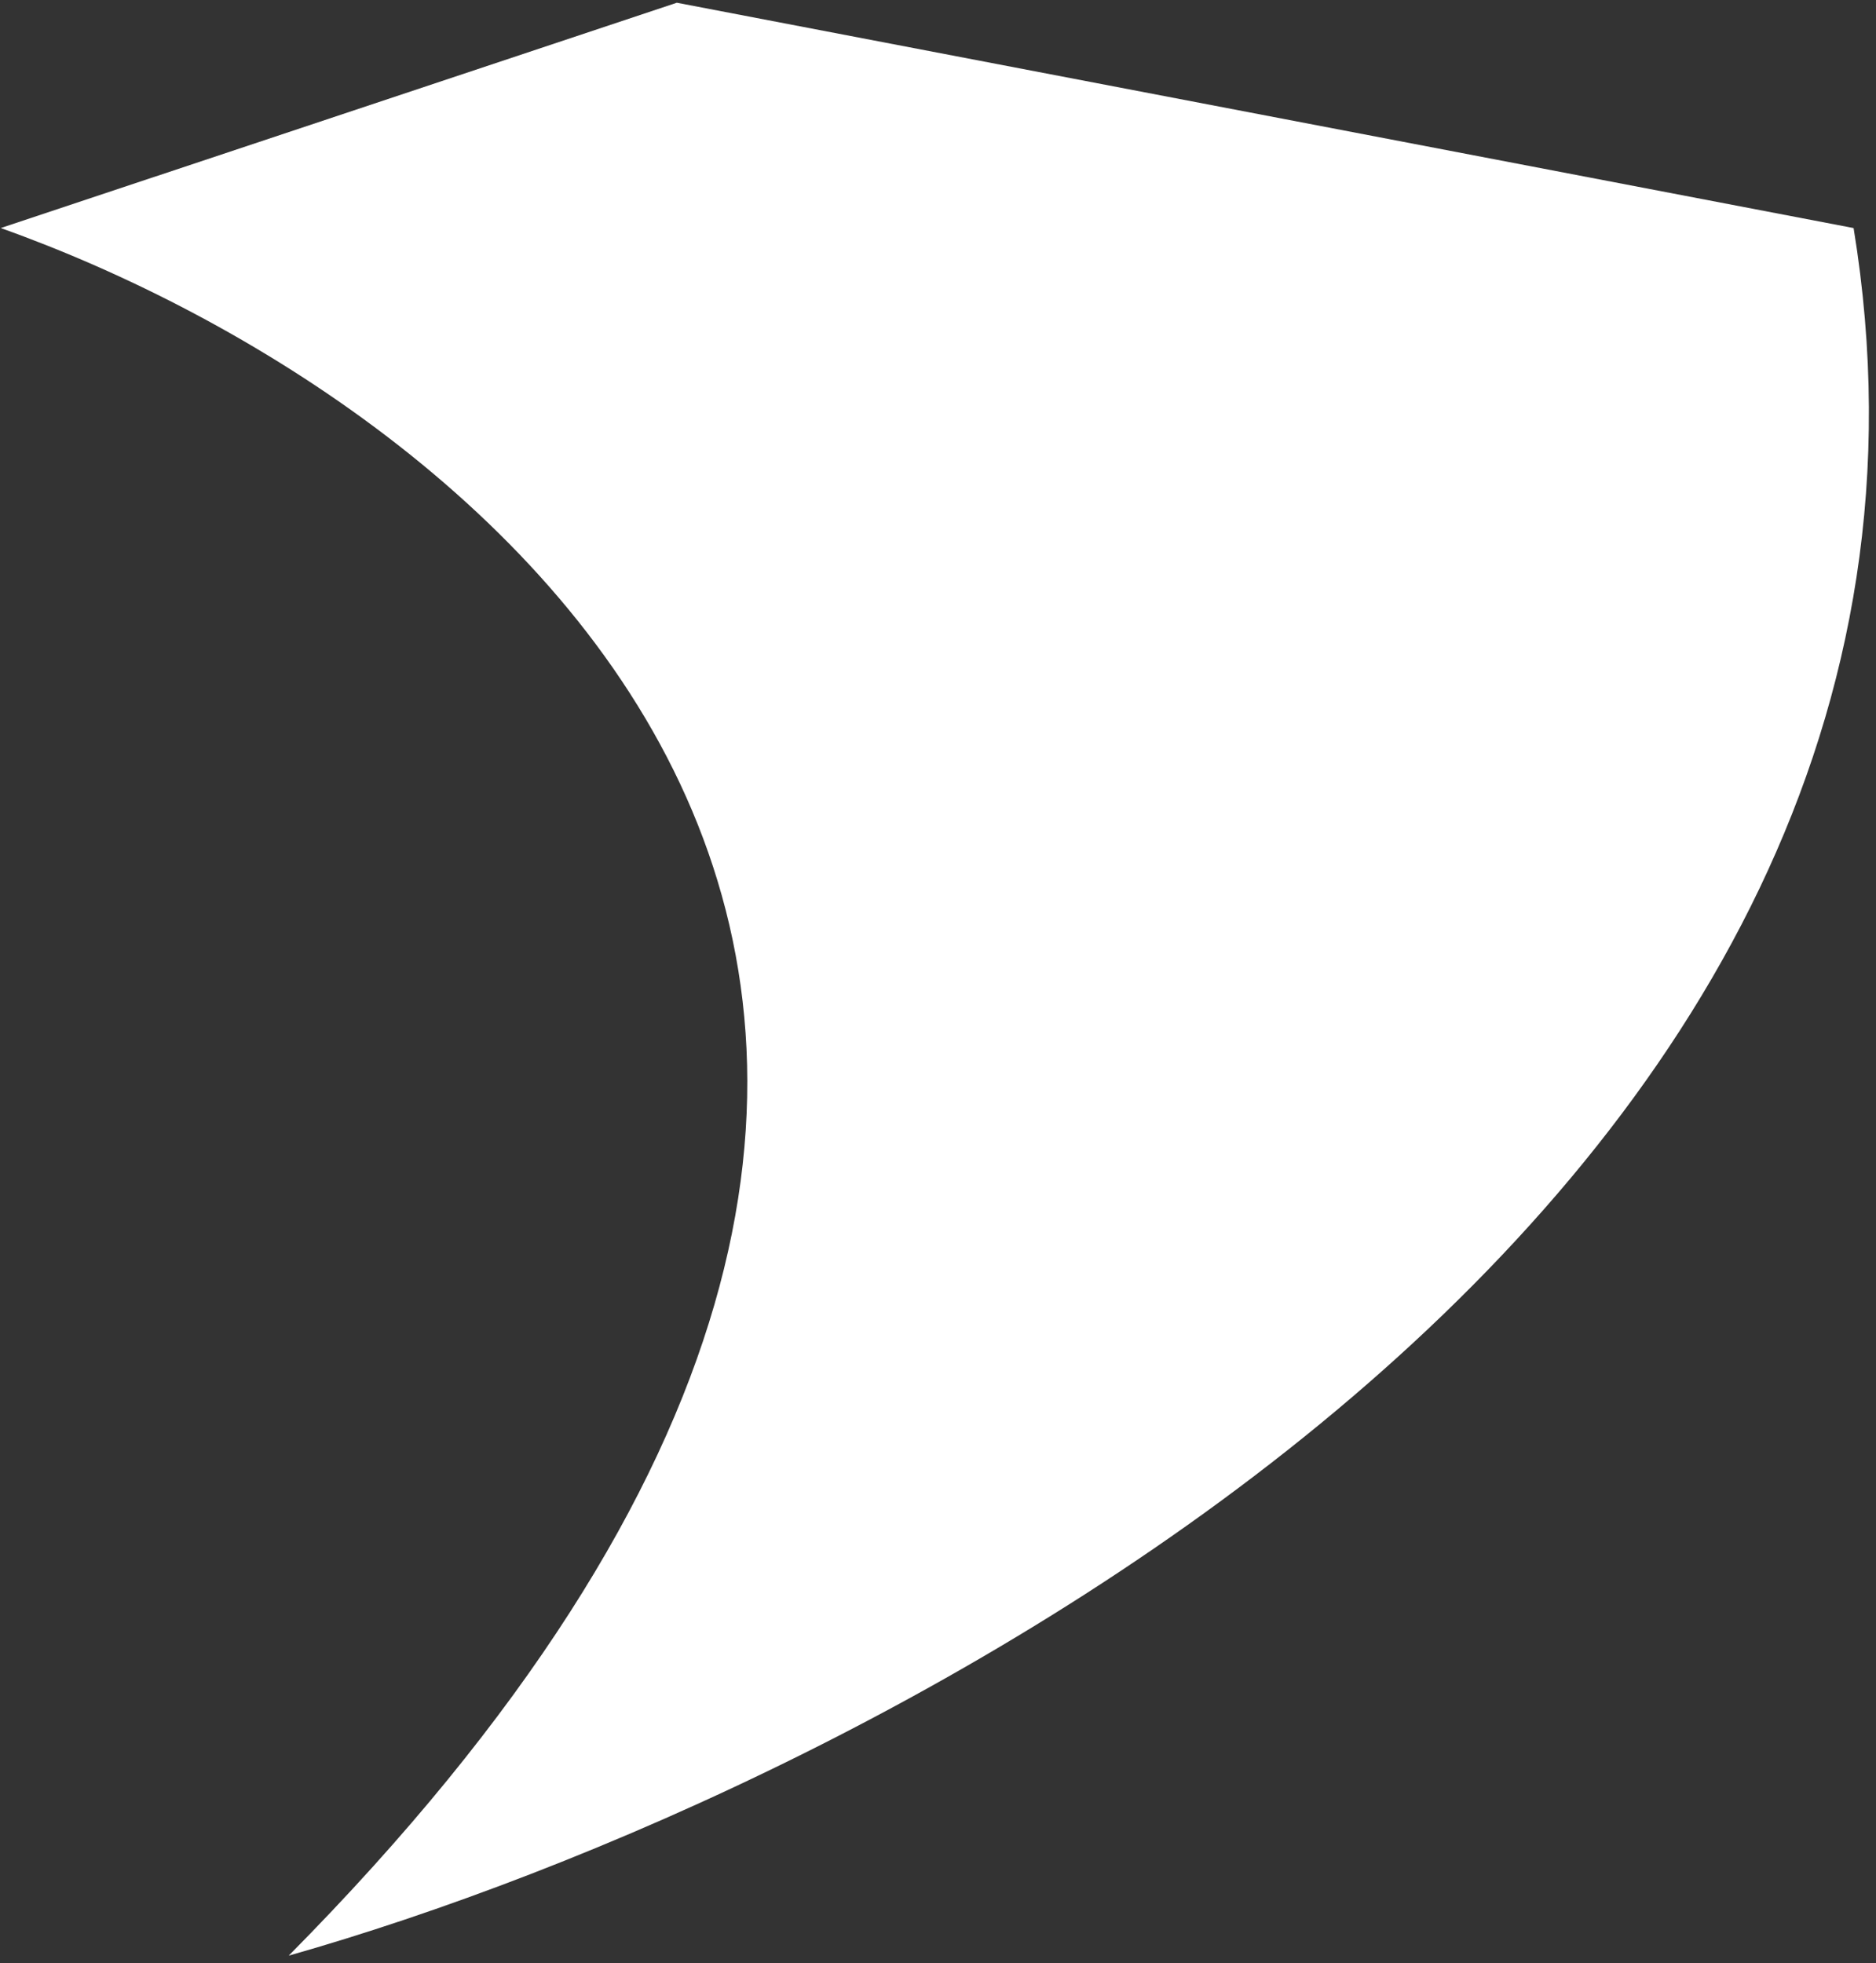 <?xml version="1.0" encoding="UTF-8"?> <svg xmlns="http://www.w3.org/2000/svg" width="172" height="180" viewBox="0 0 172 180" fill="none"><rect x="0" y="0" width="172" height="180" fill="#333333" stroke="none"/> <path d="M26.471 179.307C113.704 91.156 45.218 36.98 0.07 20.91L62.053 0.25L169.946 20.91C184.638 110.898 80.417 164.003 26.471 179.307Z" fill="white"></path> </svg> 